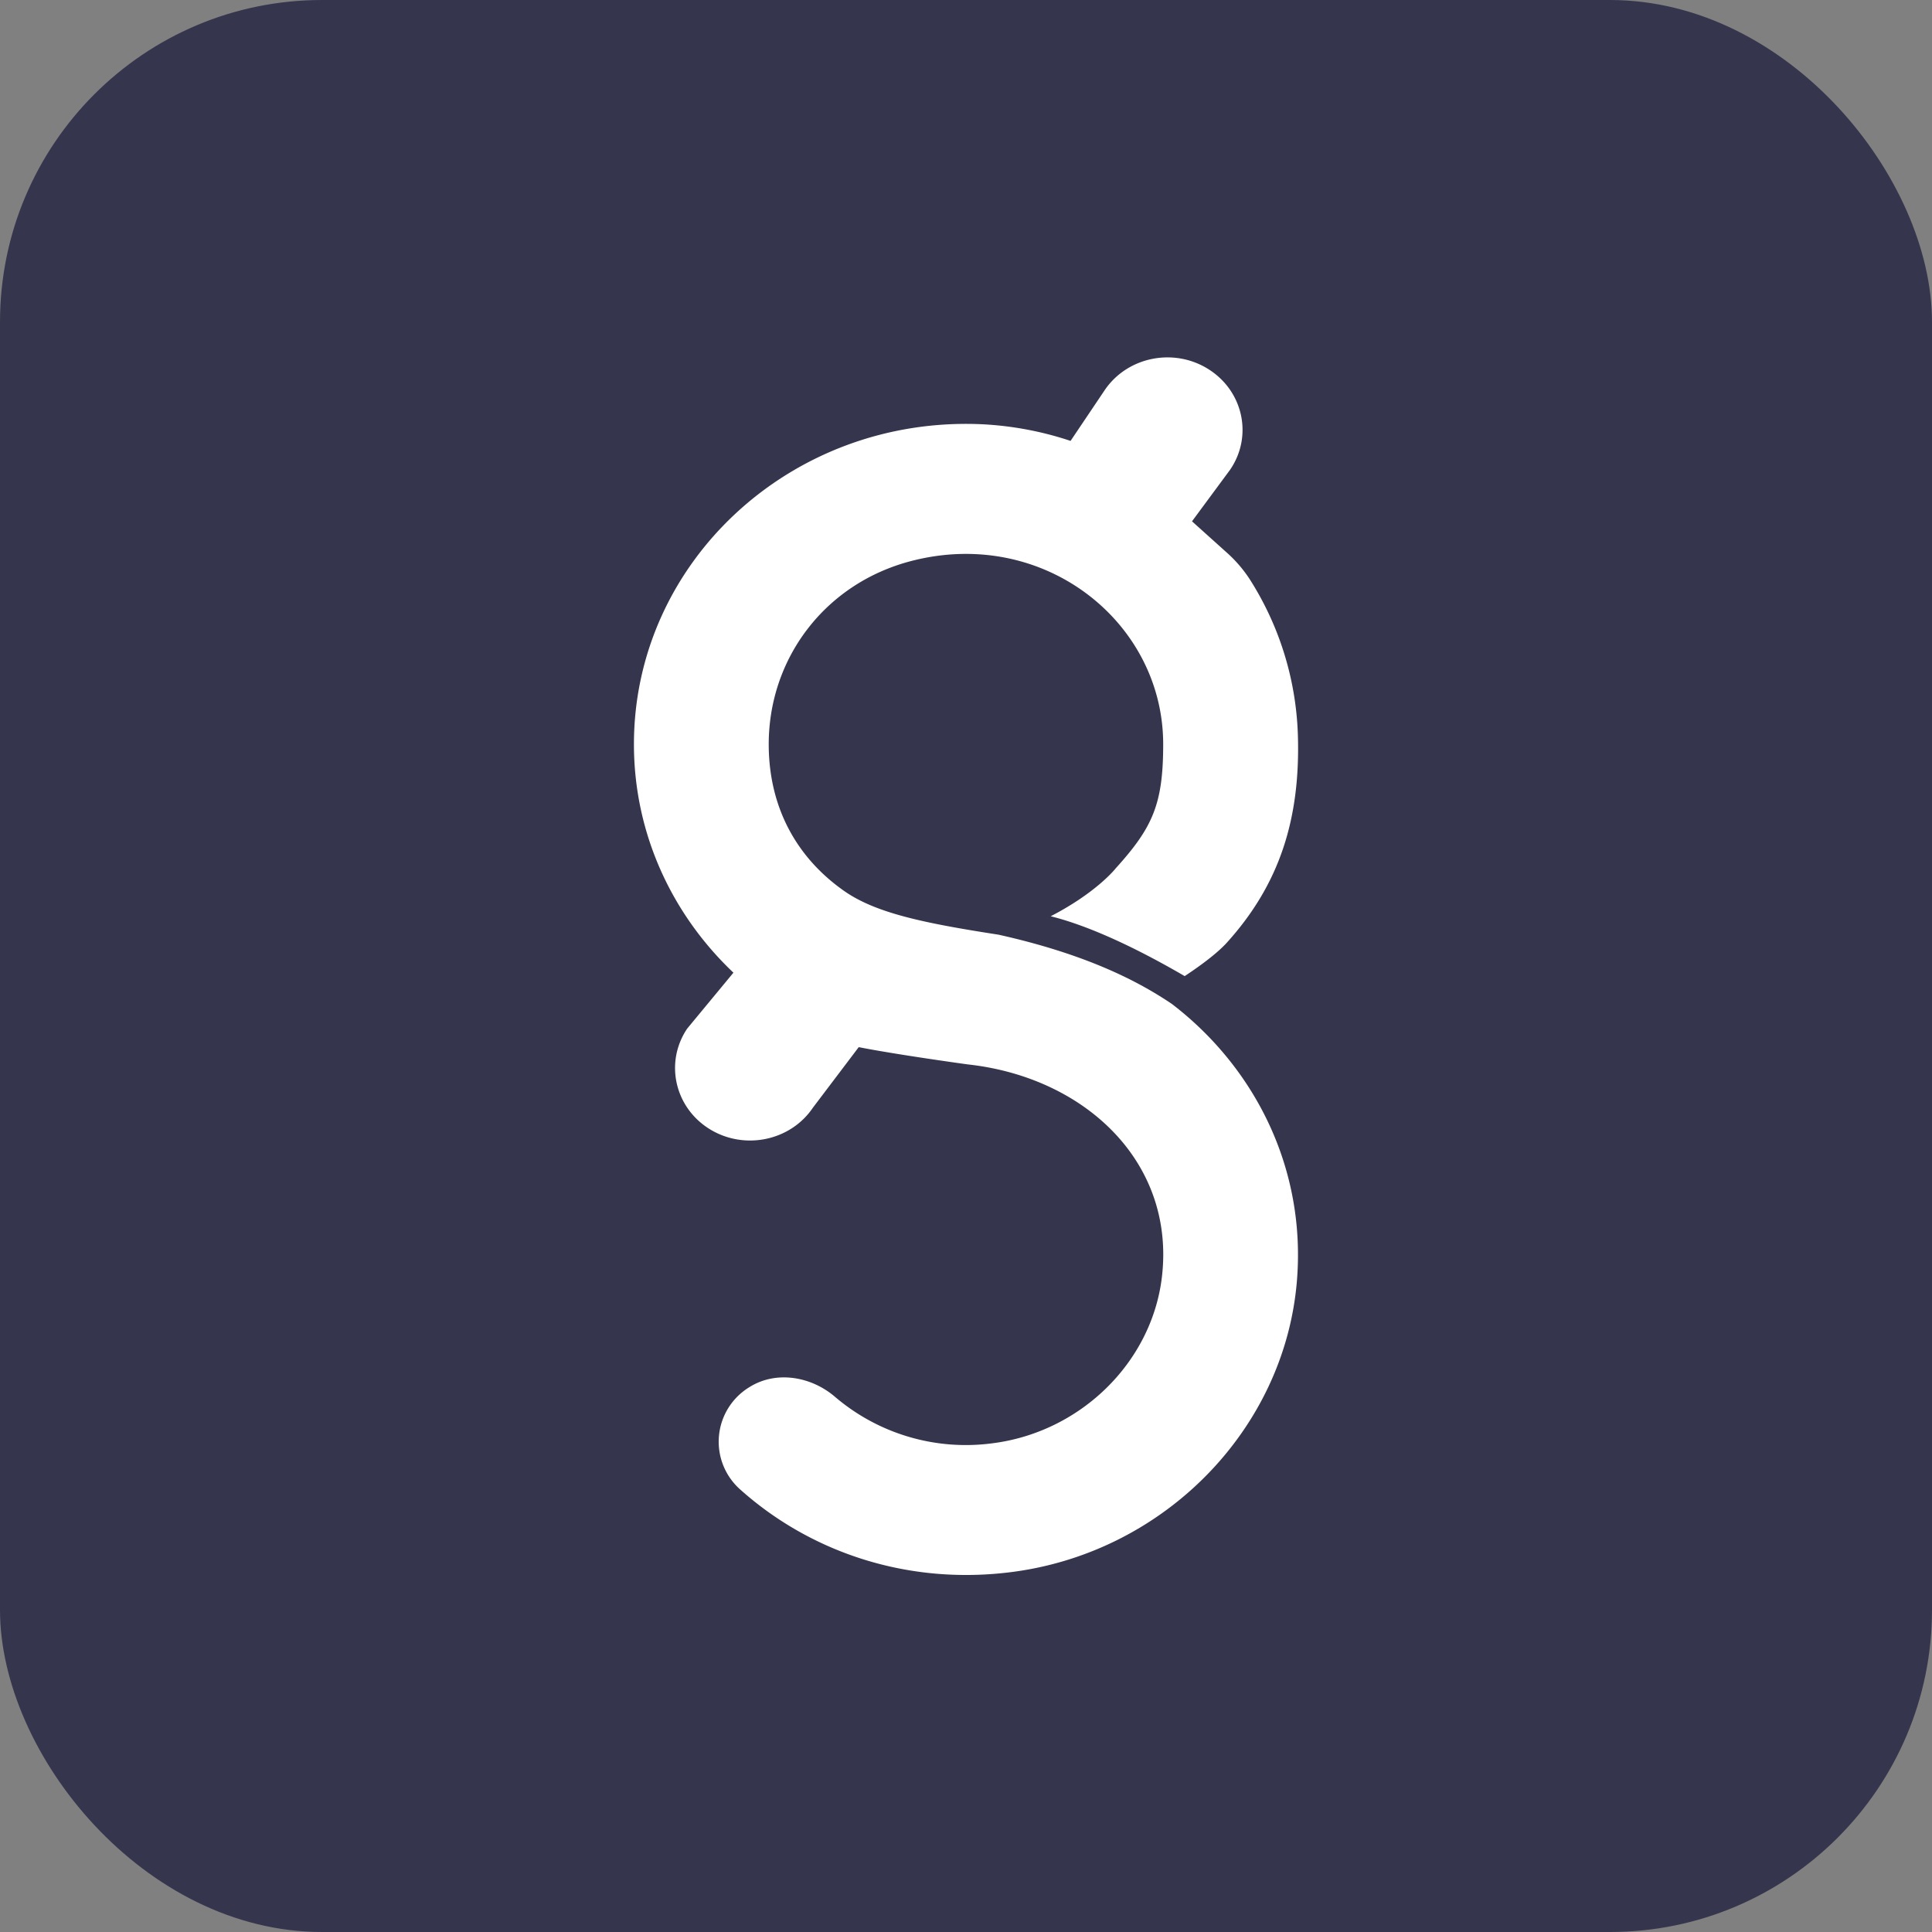 <svg width="48" height="48" xmlns="http://www.w3.org/2000/svg"><rect width="100%" height="100%" fill="#808080" stroke="none"/><rect width="48" height="48" rx="8" fill="#35364D"/><path d="M29.105 24.936c-.837-.563-2.118-1.228-4.296-1.714-1.896-.293-3.07-.544-3.849-1.095-1.163-.821-1.842-2.048-1.861-3.573-.027-2.169 1.387-4.065 3.56-4.621 3.283-.84 6.24 1.525 6.24 4.556 0 1.489-.259 2.066-1.18 3.085 0 0-.466.597-1.615 1.19.669.166 1.742.564 3.329 1.487.423-.28.8-.565 1.033-.815 1.327-1.46 1.85-3.1 1.778-5.21a7.64 7.64 0 0 0-1.197-3.838 3.294 3.294 0 0 0-.587-.676l-.845-.76.944-1.278c.57-.828.336-1.944-.523-2.494-.858-.55-2.015-.324-2.584.504l-.854 1.27a8.238 8.238 0 0 0-2.21-.414c-4.733-.21-8.638 3.43-8.638 7.95 0 2.224.948 4.232 2.472 5.676l-1.148 1.388c-.562.833-.318 1.947.544 2.49.864.542 2.019.307 2.58-.526l1.137-1.502c.96.189 2.7.428 2.718.43 2.918.322 5.151 2.44 4.814 5.283-.252 2.123-2.028 3.861-4.226 4.131a5.004 5.004 0 0 1-3.893-1.154c-.593-.51-1.464-.661-2.129-.243a1.586 1.586 0 0 0-.223 2.548c1.74 1.554 4.175 2.395 6.806 2.037 3.749-.512 6.691-3.535 7.015-7.174.25-2.815-1.027-5.347-3.111-6.938" fill="#fff"/></svg>
